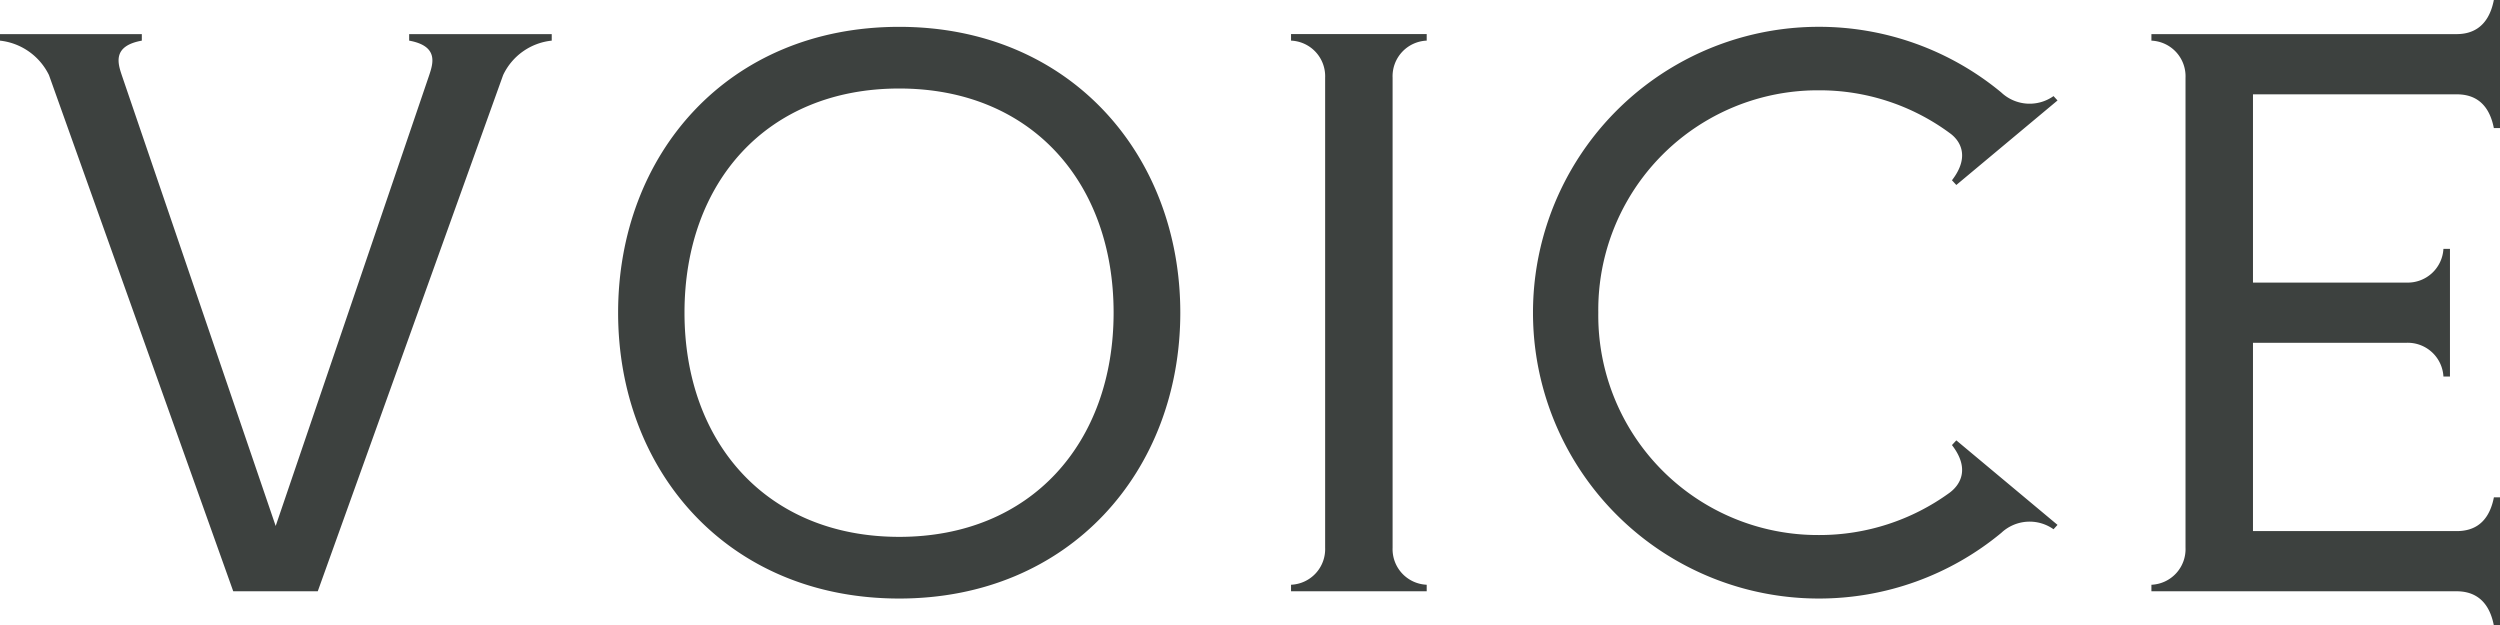 <svg xmlns="http://www.w3.org/2000/svg" width="178.357" height="44.615" viewBox="0 0 178.357 44.615">
  <path id="パス_916" data-name="パス 916" d="M17.934,0h6.03L37.188-36.826a4.325,4.325,0,0,1,3.468-2.458v-.466H30.485v.466c2.122.388,1.708,1.63,1.423,2.484L20.962-4.658,9.989-36.8c-.285-.854-.7-2.1,1.423-2.484v-.466H1.294v.466a4.423,4.423,0,0,1,3.494,2.458ZM65.448.518C77.611.518,85.5-8.592,85.5-19.875S77.611-40.268,65.448-40.268c-12.241,0-20.056,9.109-20.056,20.393S53.207.518,65.448.518Zm0-4.4c-9.446,0-15.32-6.729-15.32-15.993,0-9.291,5.875-15.993,15.32-15.993,9.42,0,15.294,6.7,15.294,15.993C80.742-10.61,74.868-3.882,65.448-3.882ZM93.4,0h9.679V-.466a2.541,2.541,0,0,1-2.433-2.64V-36.645a2.541,2.541,0,0,1,2.433-2.64v-.466H93.4v.466a2.541,2.541,0,0,1,2.433,2.64V-3.105A2.541,2.541,0,0,1,93.4-.466Zm37.68.518a20.378,20.378,0,0,0,12.991-4.684,2.95,2.95,0,0,1,3.727-.259l.285-.311-7.22-6.03-.311.336c1.32,1.708.569,2.847-.155,3.39a15.783,15.783,0,0,1-9.316,3.028,15.664,15.664,0,0,1-15.76-15.864,15.664,15.664,0,0,1,15.76-15.864,15.631,15.631,0,0,1,9.316,3.054c.725.518,1.475,1.656.155,3.364l.311.336,7.22-6.03-.285-.311a2.95,2.95,0,0,1-3.727-.259,20.378,20.378,0,0,0-12.991-4.684,20.388,20.388,0,0,0-20.418,20.393A20.388,20.388,0,0,0,131.077.518Zm48.135,1.915h.44V-6.7h-.44c-.414,2.122-1.76,2.407-2.666,2.407H162.028V-17.727h10.947a2.549,2.549,0,0,1,2.64,2.407h.466V-24.43h-.466a2.549,2.549,0,0,1-2.64,2.407H162.028V-35.454h14.518c.906,0,2.251.285,2.666,2.407h.44v-9.135h-.44c-.414,2.122-1.76,2.433-2.666,2.433H154.782v.466a2.541,2.541,0,0,1,2.433,2.64V-3.105a2.541,2.541,0,0,1-2.433,2.64V0h21.764C177.452,0,178.8.311,179.211,2.433Z" transform="translate(-1.294 42.183)" fill="#3d413f"/>
</svg>
